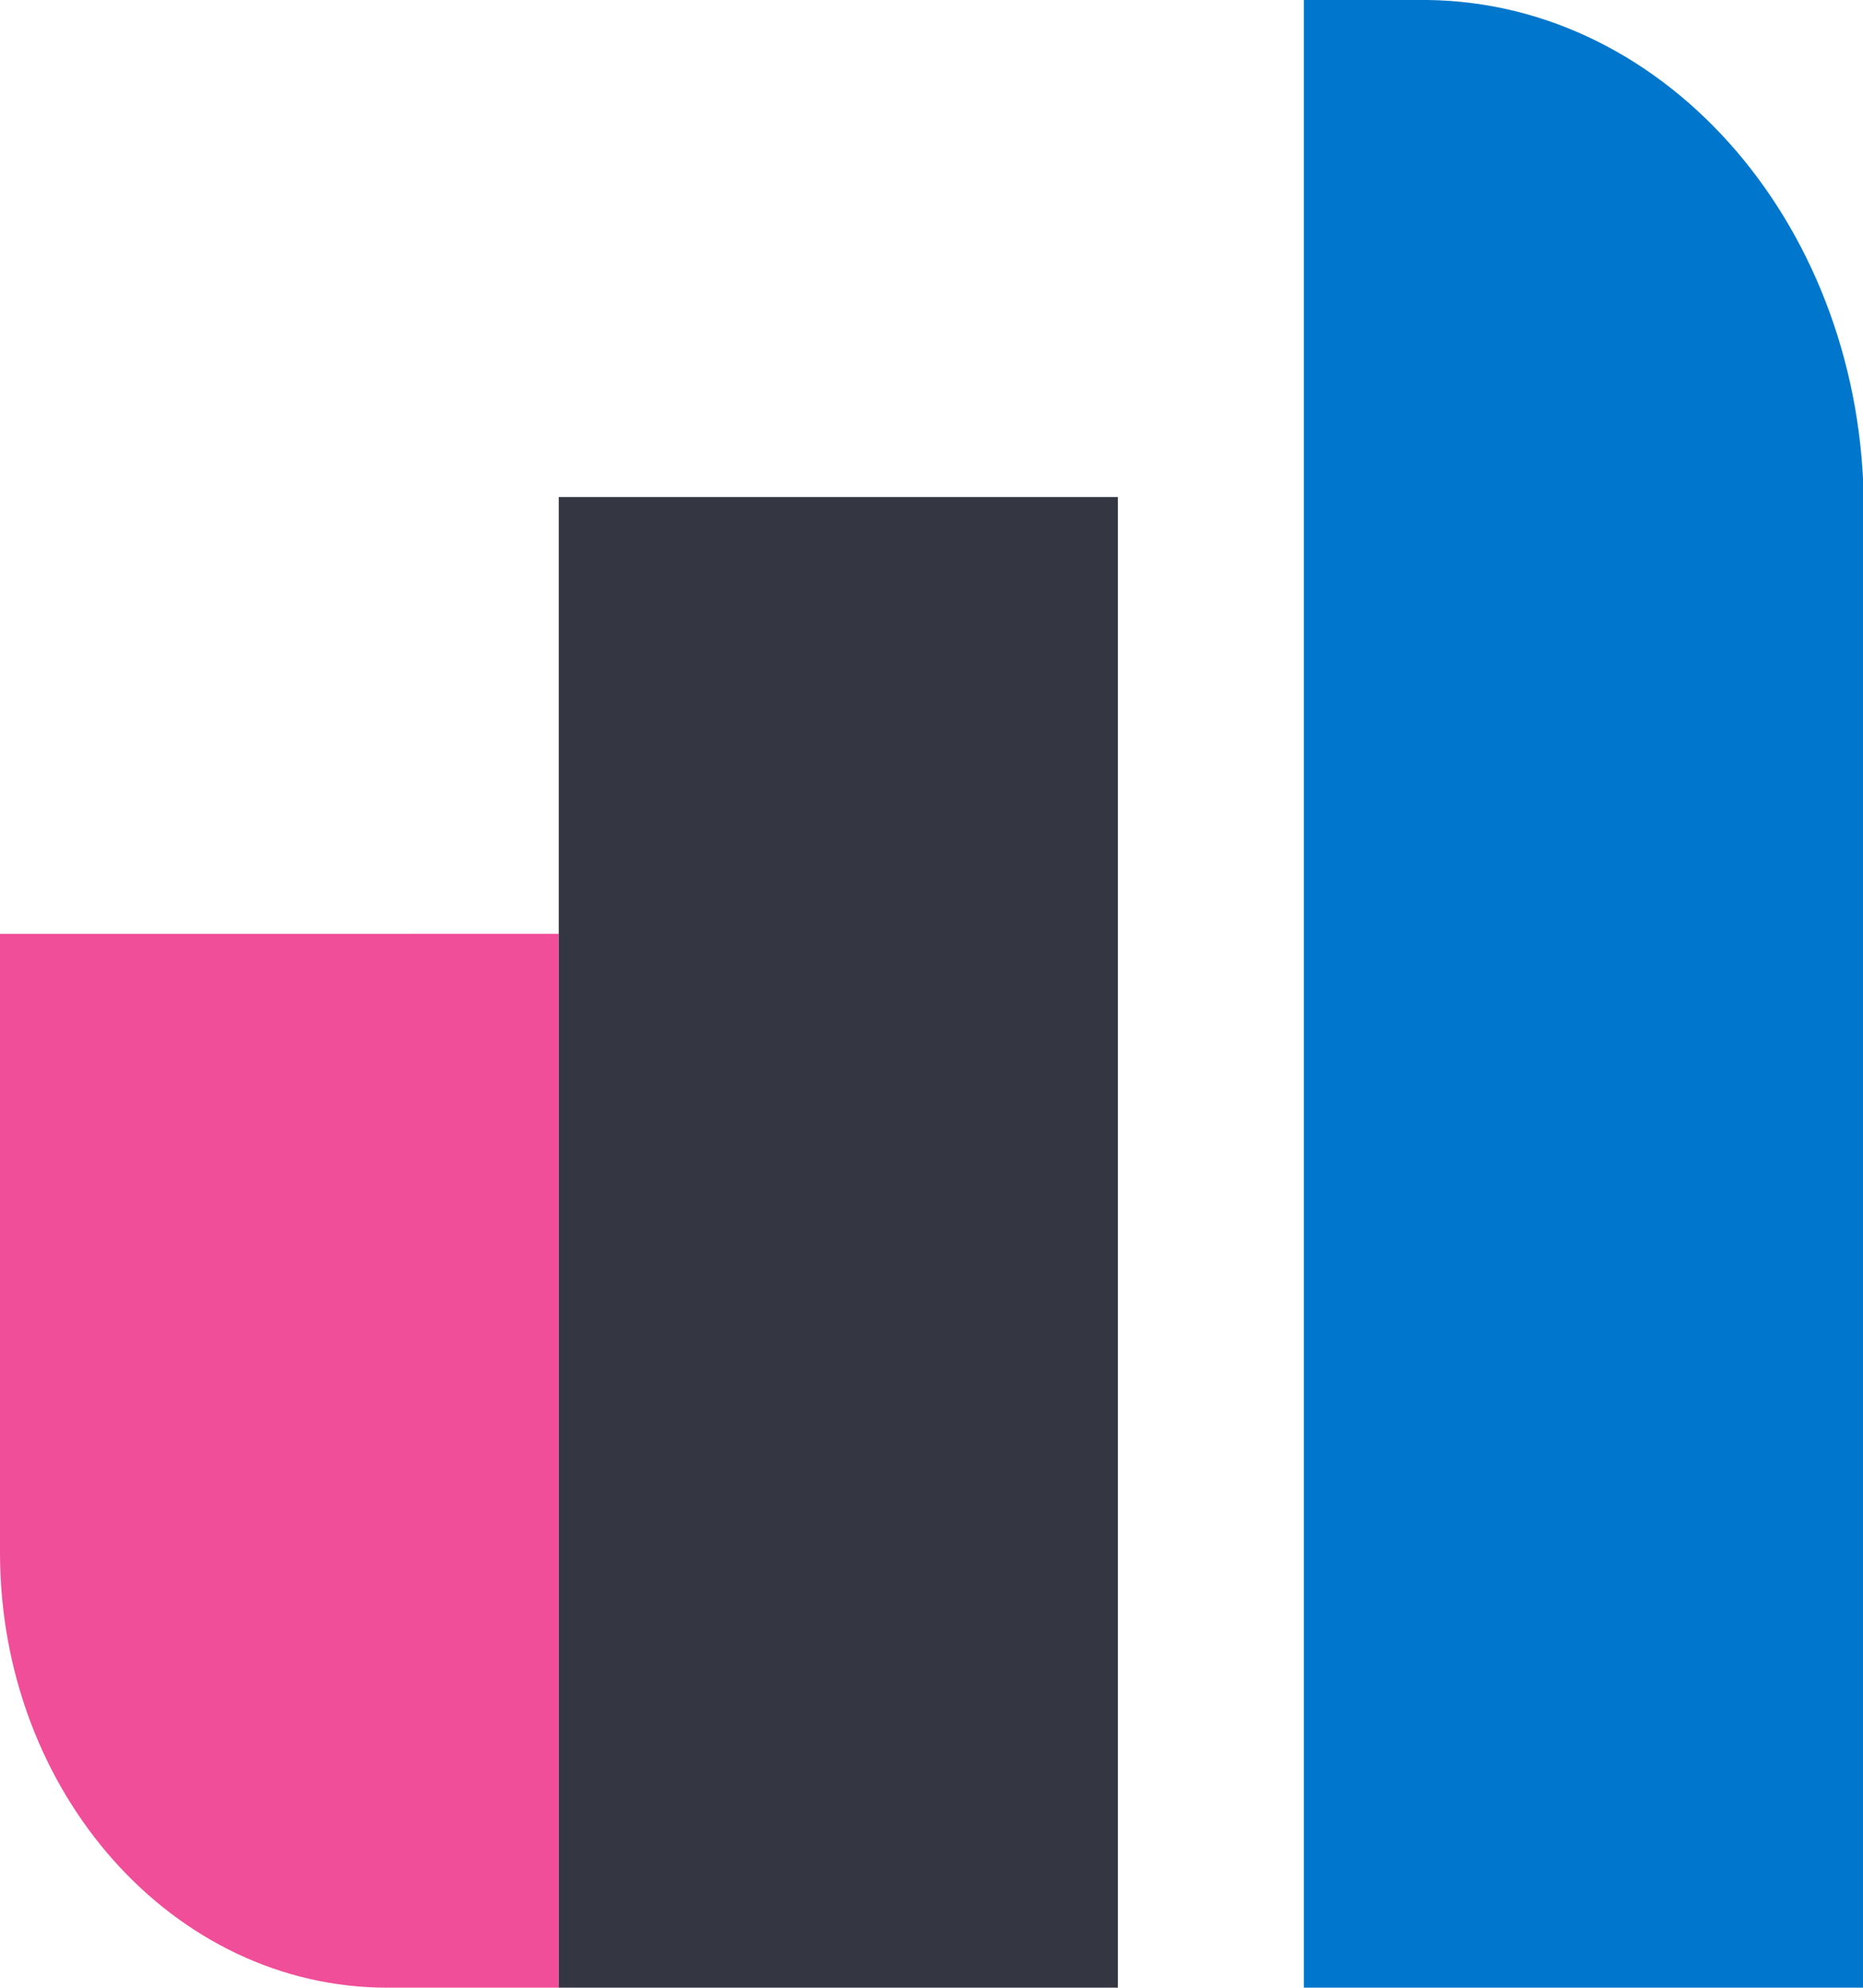 <svg xmlns="http://www.w3.org/2000/svg" viewBox="0 0 45.18 48.19"><defs><style>.cls-1{fill:#f04e98;}.cls-1,.cls-2,.cls-3{fill-rule:evenodd;}.cls-2{fill:#343741;}.cls-3{fill:#07c;}</style></defs><g id="レイヤー_2" data-name="レイヤー 2"><g id="画像_イラスト" data-name="画像・イラスト"><path id="Fill-1" class="cls-1" d="M13.55,48.19H9.39C4.21,48.19,0,43.47,0,37.64v-15H13.55Z"/><polygon id="Fill-4" class="cls-2" points="13.55 48.19 27.11 48.19 27.11 12.05 13.55 12.05 13.55 48.19"/><path id="Fill-6" class="cls-3" d="M45.18,48.19H31.62V0l3,0c5.86.07,10.58,5.58,10.58,12.35v35.8Z"/></g></g></svg>